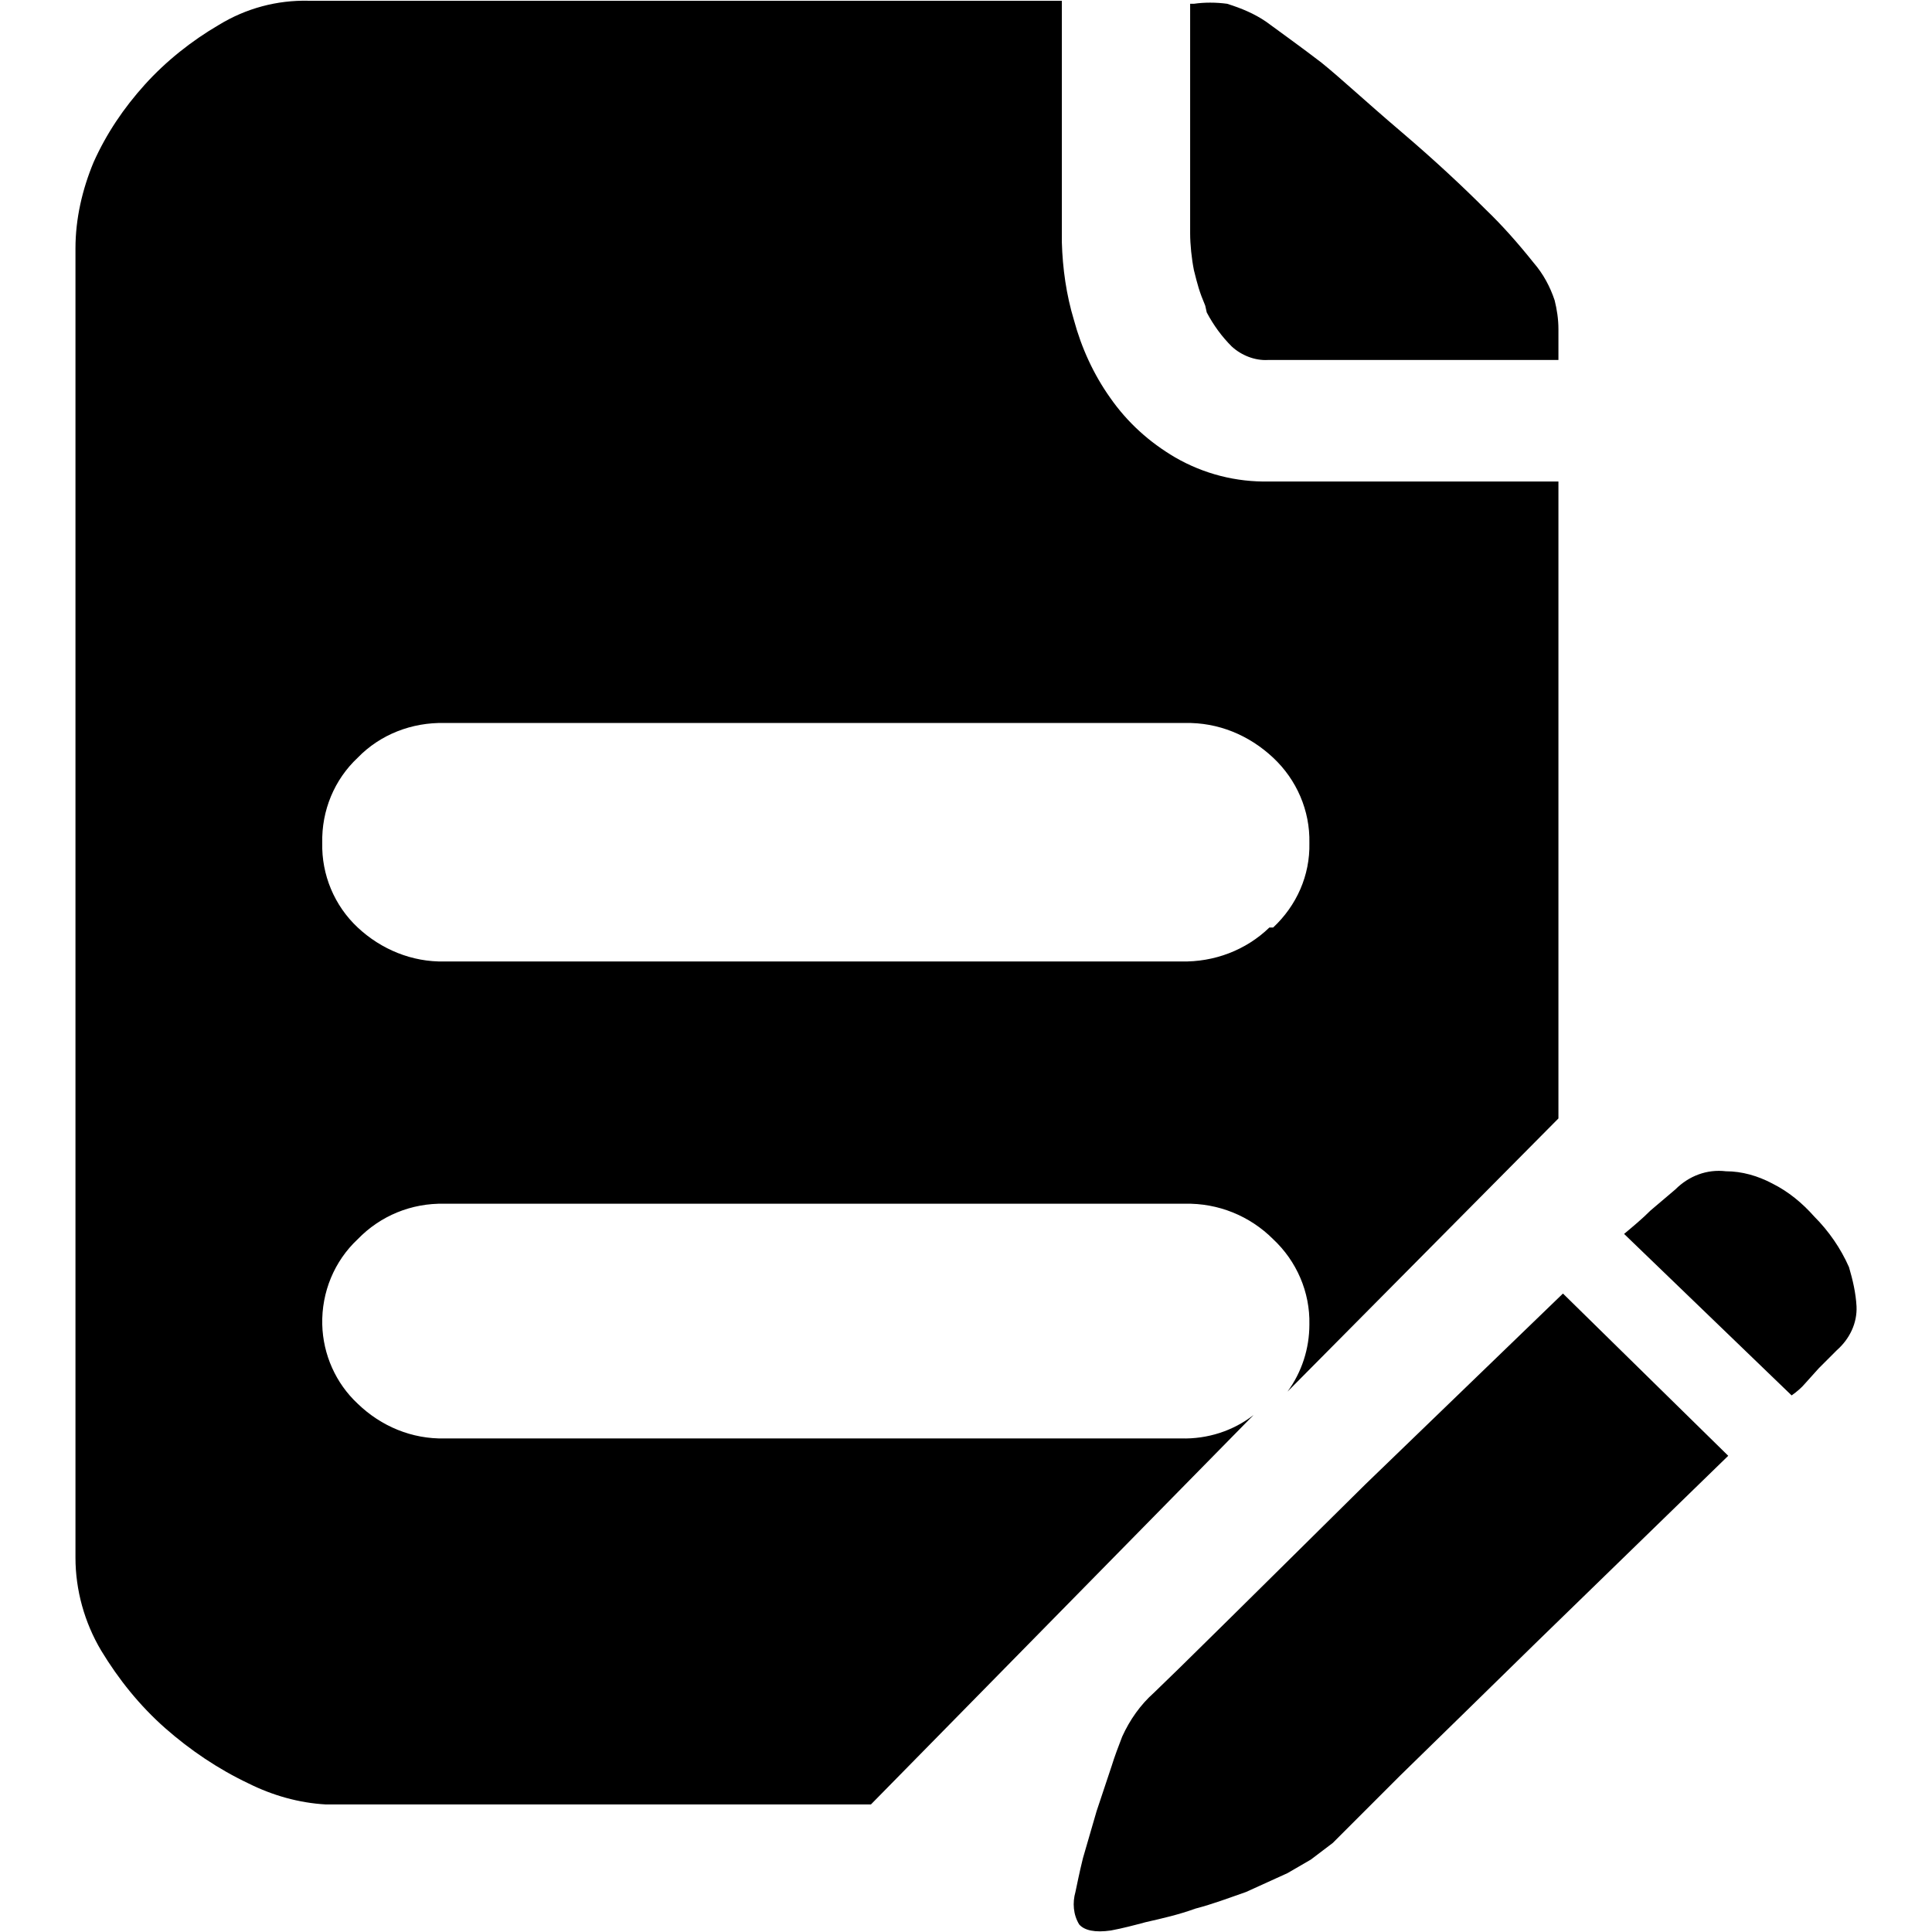 <?xml version="1.0" encoding="utf-8"?>
<!-- Svg Vector Icons : http://www.onlinewebfonts.com/icon -->
<!DOCTYPE svg PUBLIC "-//W3C//DTD SVG 1.1//EN" "http://www.w3.org/Graphics/SVG/1.1/DTD/svg11.dtd">
<svg version="1.1" xmlns="http://www.w3.org/2000/svg" xmlns:xlink="http://www.w3.org/1999/xlink" x="0px" y="0px" viewBox="0 0 256 256" enable-background="new 0 0 256 256" xml:space="preserve">
<g> <path fill="#000000" d="M159.9,41.4c0.9,1.7,2,3.2,3.3,4.5c1.3,1.2,3.1,1.9,4.8,1.8h38.5v-4.1c0-1.3-0.2-2.6-0.5-3.8 c-0.6-1.8-1.5-3.5-2.8-5c-2-2.5-4.1-4.9-6.4-7.1c-2.8-2.8-6.5-6.3-11.2-10.3c-4.7-4-7.9-7-10.5-9.1c-2.6-2-5.4-4-7.3-5.4 c-1.6-1.1-3.3-1.8-5.2-2.4c-1.5-0.2-3-0.2-4.4,0h-0.5v30.4c0,1.5,0.2,3.4,0.5,4.9c0.5,2,0.7,2.8,1.5,4.7L159.9,41.4L159.9,41.4z  M168.2,122.9c-3.1,3-7.3,4.6-11.7,4.5H58.9c-4.3,0.1-8.4-1.6-11.5-4.5c-3.1-2.9-4.8-7-4.7-11.2c-0.1-4.3,1.6-8.4,4.7-11.3 c3-3.1,7.2-4.7,11.5-4.6H157c4.4-0.1,8.5,1.6,11.7,4.6c3.1,2.9,4.9,7,4.8,11.3c0.1,4.3-1.7,8.3-4.8,11.2H168.2z M168.2,63.8 c-4.4,0.1-8.7-1-12.5-3.2c-3.4-2-6.3-4.6-8.6-7.9c-2.2-3.1-3.8-6.6-4.8-10.3c-1-3.3-1.5-6.8-1.6-10.3v-32H40.9 c-4.2-0.1-8.3,1-11.9,3.2c-3.6,2.1-7,4.8-9.8,7.9c-2.8,3.1-5.1,6.5-6.8,10.3C10.9,25.1,10,29,10,32.9v173.5c0,4.3,1.2,8.6,3.4,12.3 c2.3,3.8,5.1,7.3,8.5,10.3c3.3,2.9,7,5.4,11,7.3c3.2,1.6,6.7,2.6,10.3,2.8h72.2l50.7-51.6c-2.7,2.1-6.1,3.2-9.6,3.1H58.9 c-4.3,0.1-8.4-1.6-11.5-4.6c-2.9-2.7-4.6-6.5-4.7-10.5c-0.1-4.3,1.6-8.4,4.7-11.3c3-3.1,7.1-4.8,11.5-4.7H157 c4.4-0.1,8.6,1.6,11.7,4.7c3.1,2.9,4.9,7,4.8,11.3c0,3.2-1,6.3-2.9,8.9l35.9-36.2V63.8H168.2z M180.9,196.7l-9.4,9.3l-8.7,8.6 l-6.5,6.4l-3.4,3.3c-1.8,1.6-3.2,3.6-4.2,5.8c-0.5,1.3-1,2.6-1.4,3.9l-2,6l-1.8,6.2c-0.5,2-0.8,3.6-1,4.5c-0.4,1.4-0.3,3,0.5,4.3 c0.7,0.8,2.1,1.1,4.2,0.8c1.6-0.3,3.1-0.7,4.6-1.1c2.2-0.5,4.4-1,6.6-1.8c2.3-0.6,4.4-1.4,6.7-2.2l5.5-2.5l3.1-1.8l2.9-2.2l8.9-8.9 l8.7-8.5l9.4-9.2l25.4-24.7l-21.9-21.5L180.9,196.7L180.9,196.7z M246,173.1c-0.1-1.8-0.5-3.5-1-5.2c-1.1-2.5-2.7-4.8-4.6-6.7 c-1.6-1.8-3.4-3.3-5.6-4.4c-1.9-1-4-1.6-6.1-1.6c-2.5-0.3-4.9,0.6-6.7,2.4l-3.3,2.8c-1.1,1.1-2.3,2.1-3.5,3.1l22.2,21.4 c0.7-0.5,1.3-1,1.8-1.6l1.8-2l2.4-2.4C245.1,177.4,246.1,175.3,246,173.1L246,173.1z"/></g>
</svg>